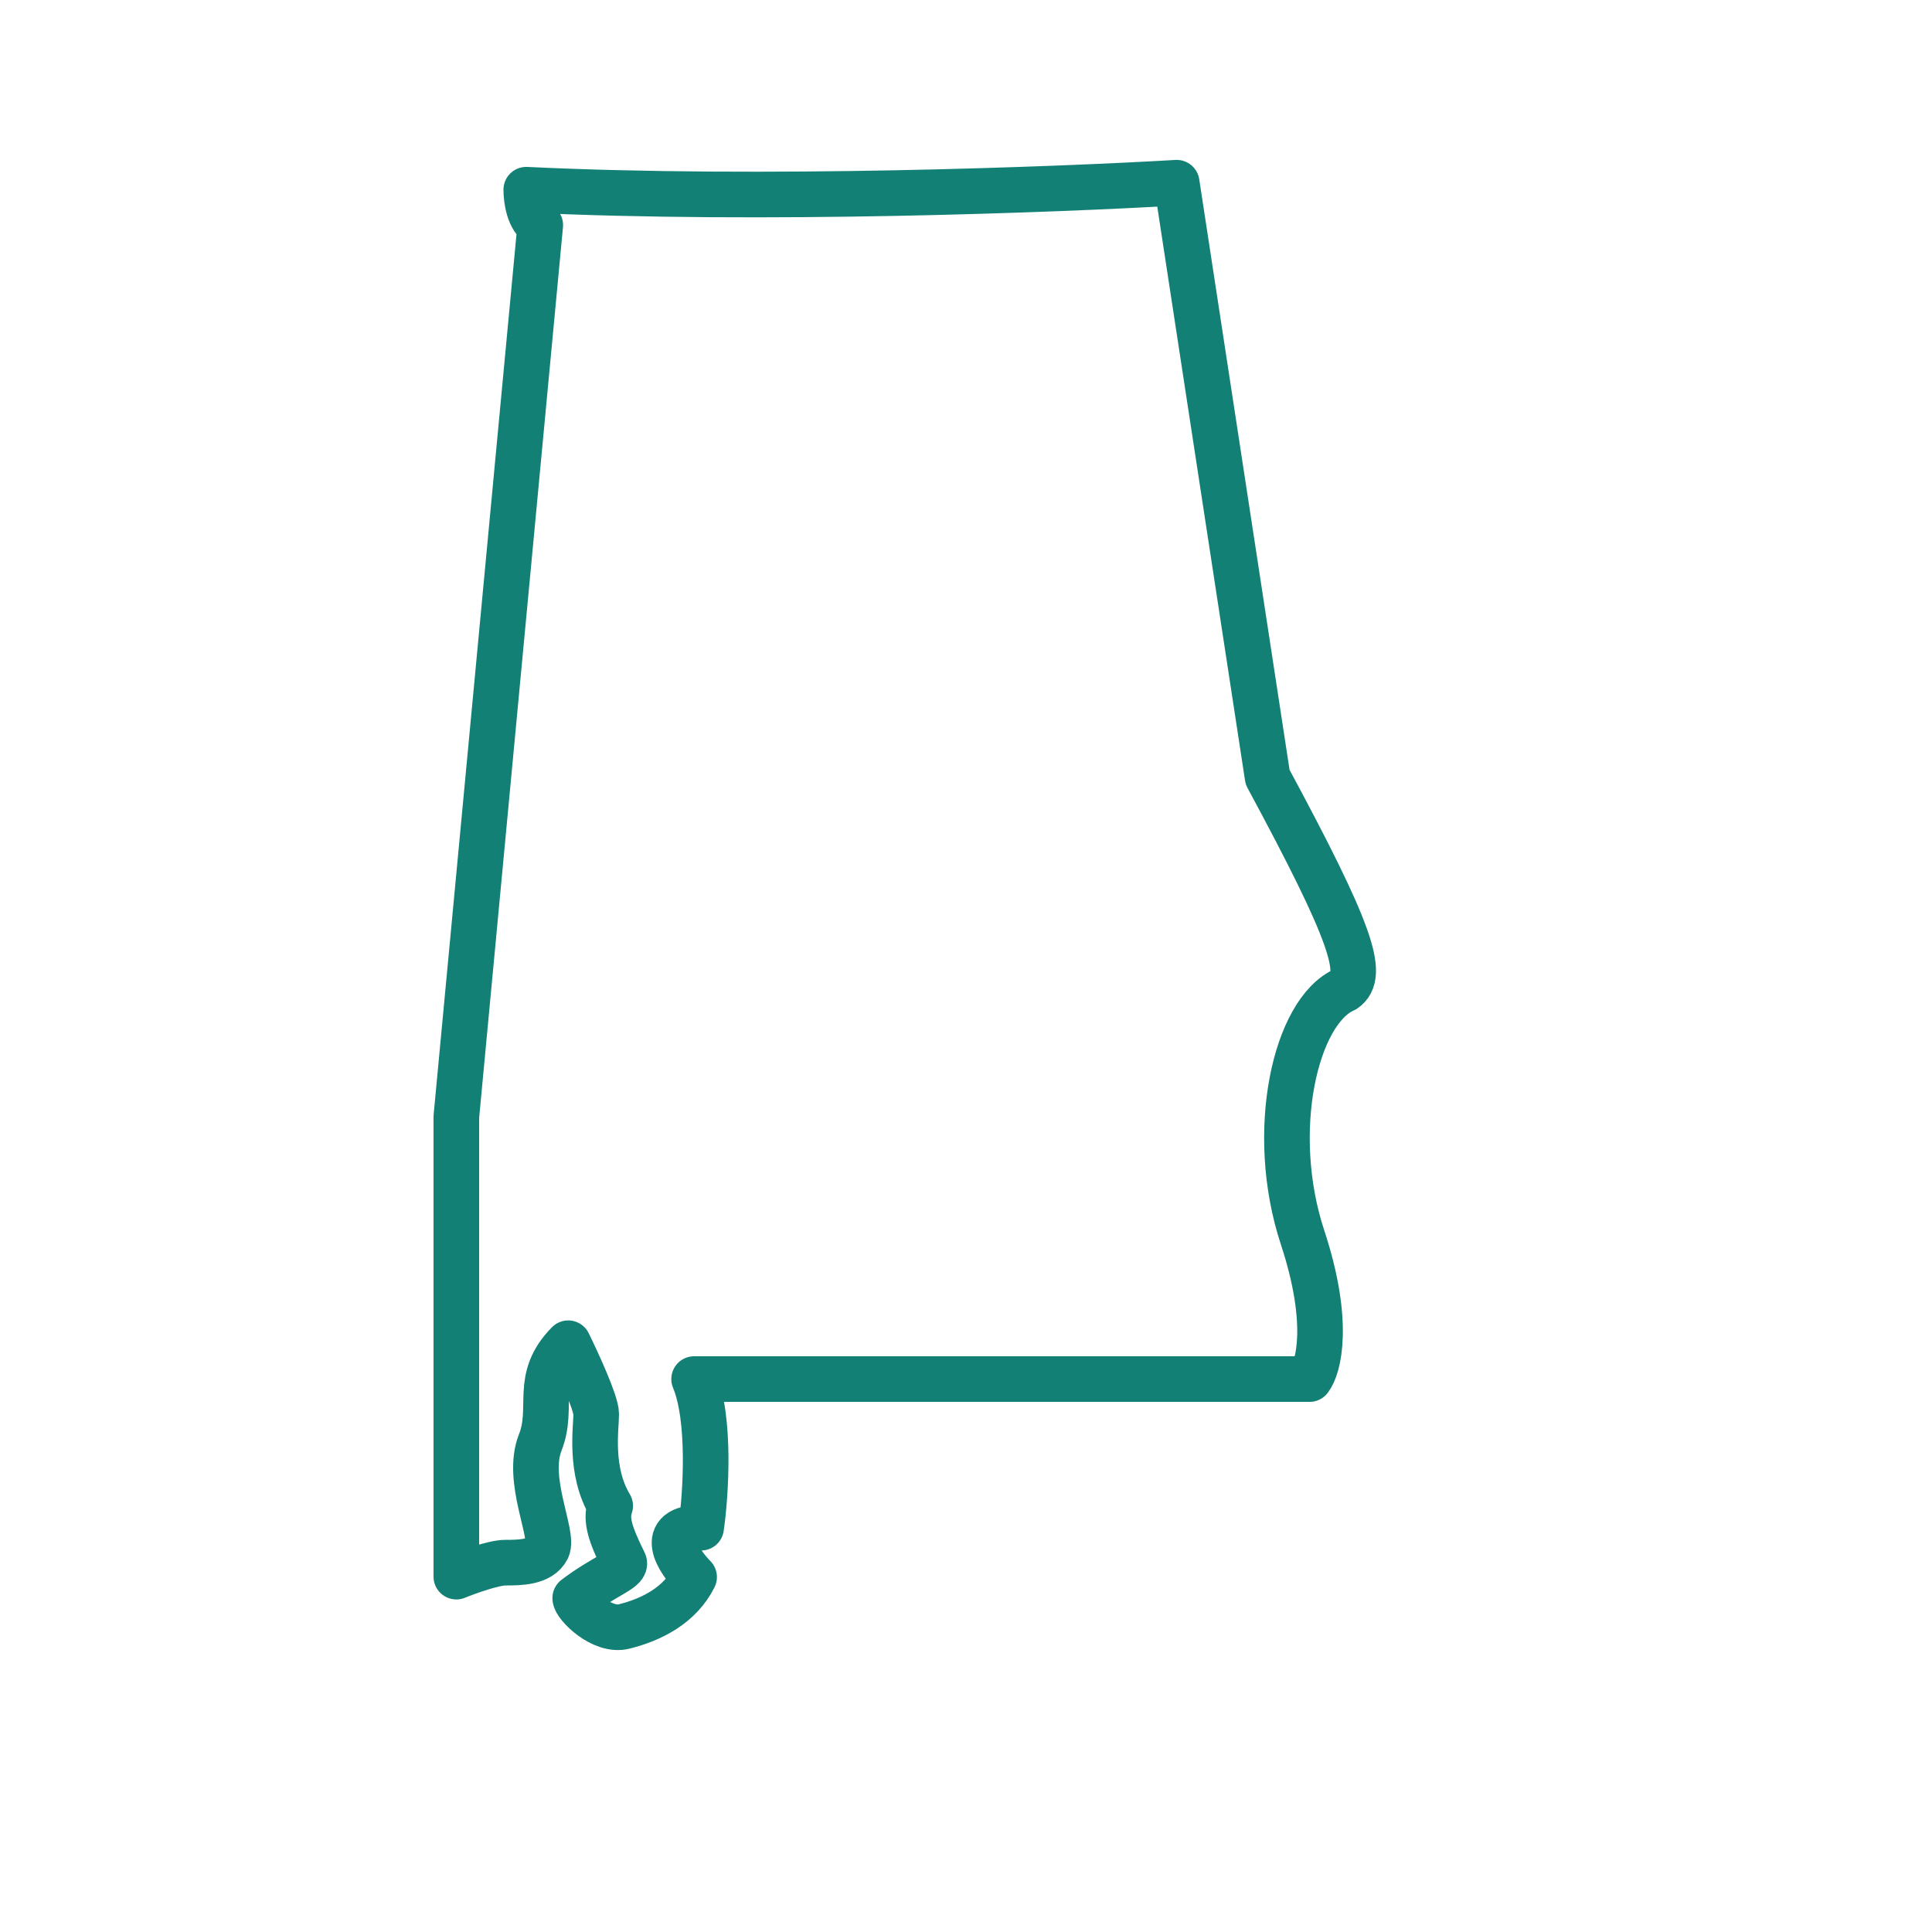 <?xml version="1.0" encoding="utf-8"?>
<!-- Generator: Adobe Illustrator 27.0.0, SVG Export Plug-In . SVG Version: 6.00 Build 0)  -->
<svg version="1.1" id="Layer_1" xmlns="http://www.w3.org/2000/svg" xmlns:xlink="http://www.w3.org/1999/xlink" x="0px" y="0px"
	 viewBox="0 0 442 442" style="enable-background:new 0 0 442 442;" xml:space="preserve">
<style type="text/css">
	.st0{fill:none;stroke:#138075;stroke-width:10.436;stroke-linejoin:round;}
	.st1{fill:#138075;}
	.st2{fill:none;stroke:#138075;stroke-width:10.436;}
	.st3{fill:none;stroke:#138075;stroke-width:10.436;stroke-linecap:round;stroke-linejoin:round;}
	.st4{fill:none;stroke:#138075;stroke-width:10;stroke-miterlimit:10;}
</style>
<path class="st0" d="M290,177.8l-20.8-136c-27.2,1.6-95.1,4.2-148.8,1.6c0,2.2,0.6,6.8,3.2,8.1l-19.2,204v105.2
	c2.7-1.1,8.6-3.2,11.2-3.2c3.2,0,8,0,9.6-3.2c1.6-3.2-5-15.8-1.6-24.3c3.2-8.1-1.6-14.6,6.4-22.7c2.1,4.3,6.4,13.6,6.4,16.2
	c0,3.2-1.6,13,3.2,21c-1.1,3.2,0,6.5,3.2,13c0.5,1.6-4.8,3.2-11.2,8.1c0,1.6,6.1,7.8,11.2,6.5c6.4-1.6,12.8-4.9,16-11.3
	c-3.7-3.8-8.6-11.3,1.6-11.3c1.1-7.6,2.2-24.9-1.6-34h140.8c2.1-2.7,4.8-13-1.6-32.4c-8-24.3-1.6-51.8,9.6-56.7
	C312.4,223.1,309.2,213.4,290,177.8z"/>
</svg>
